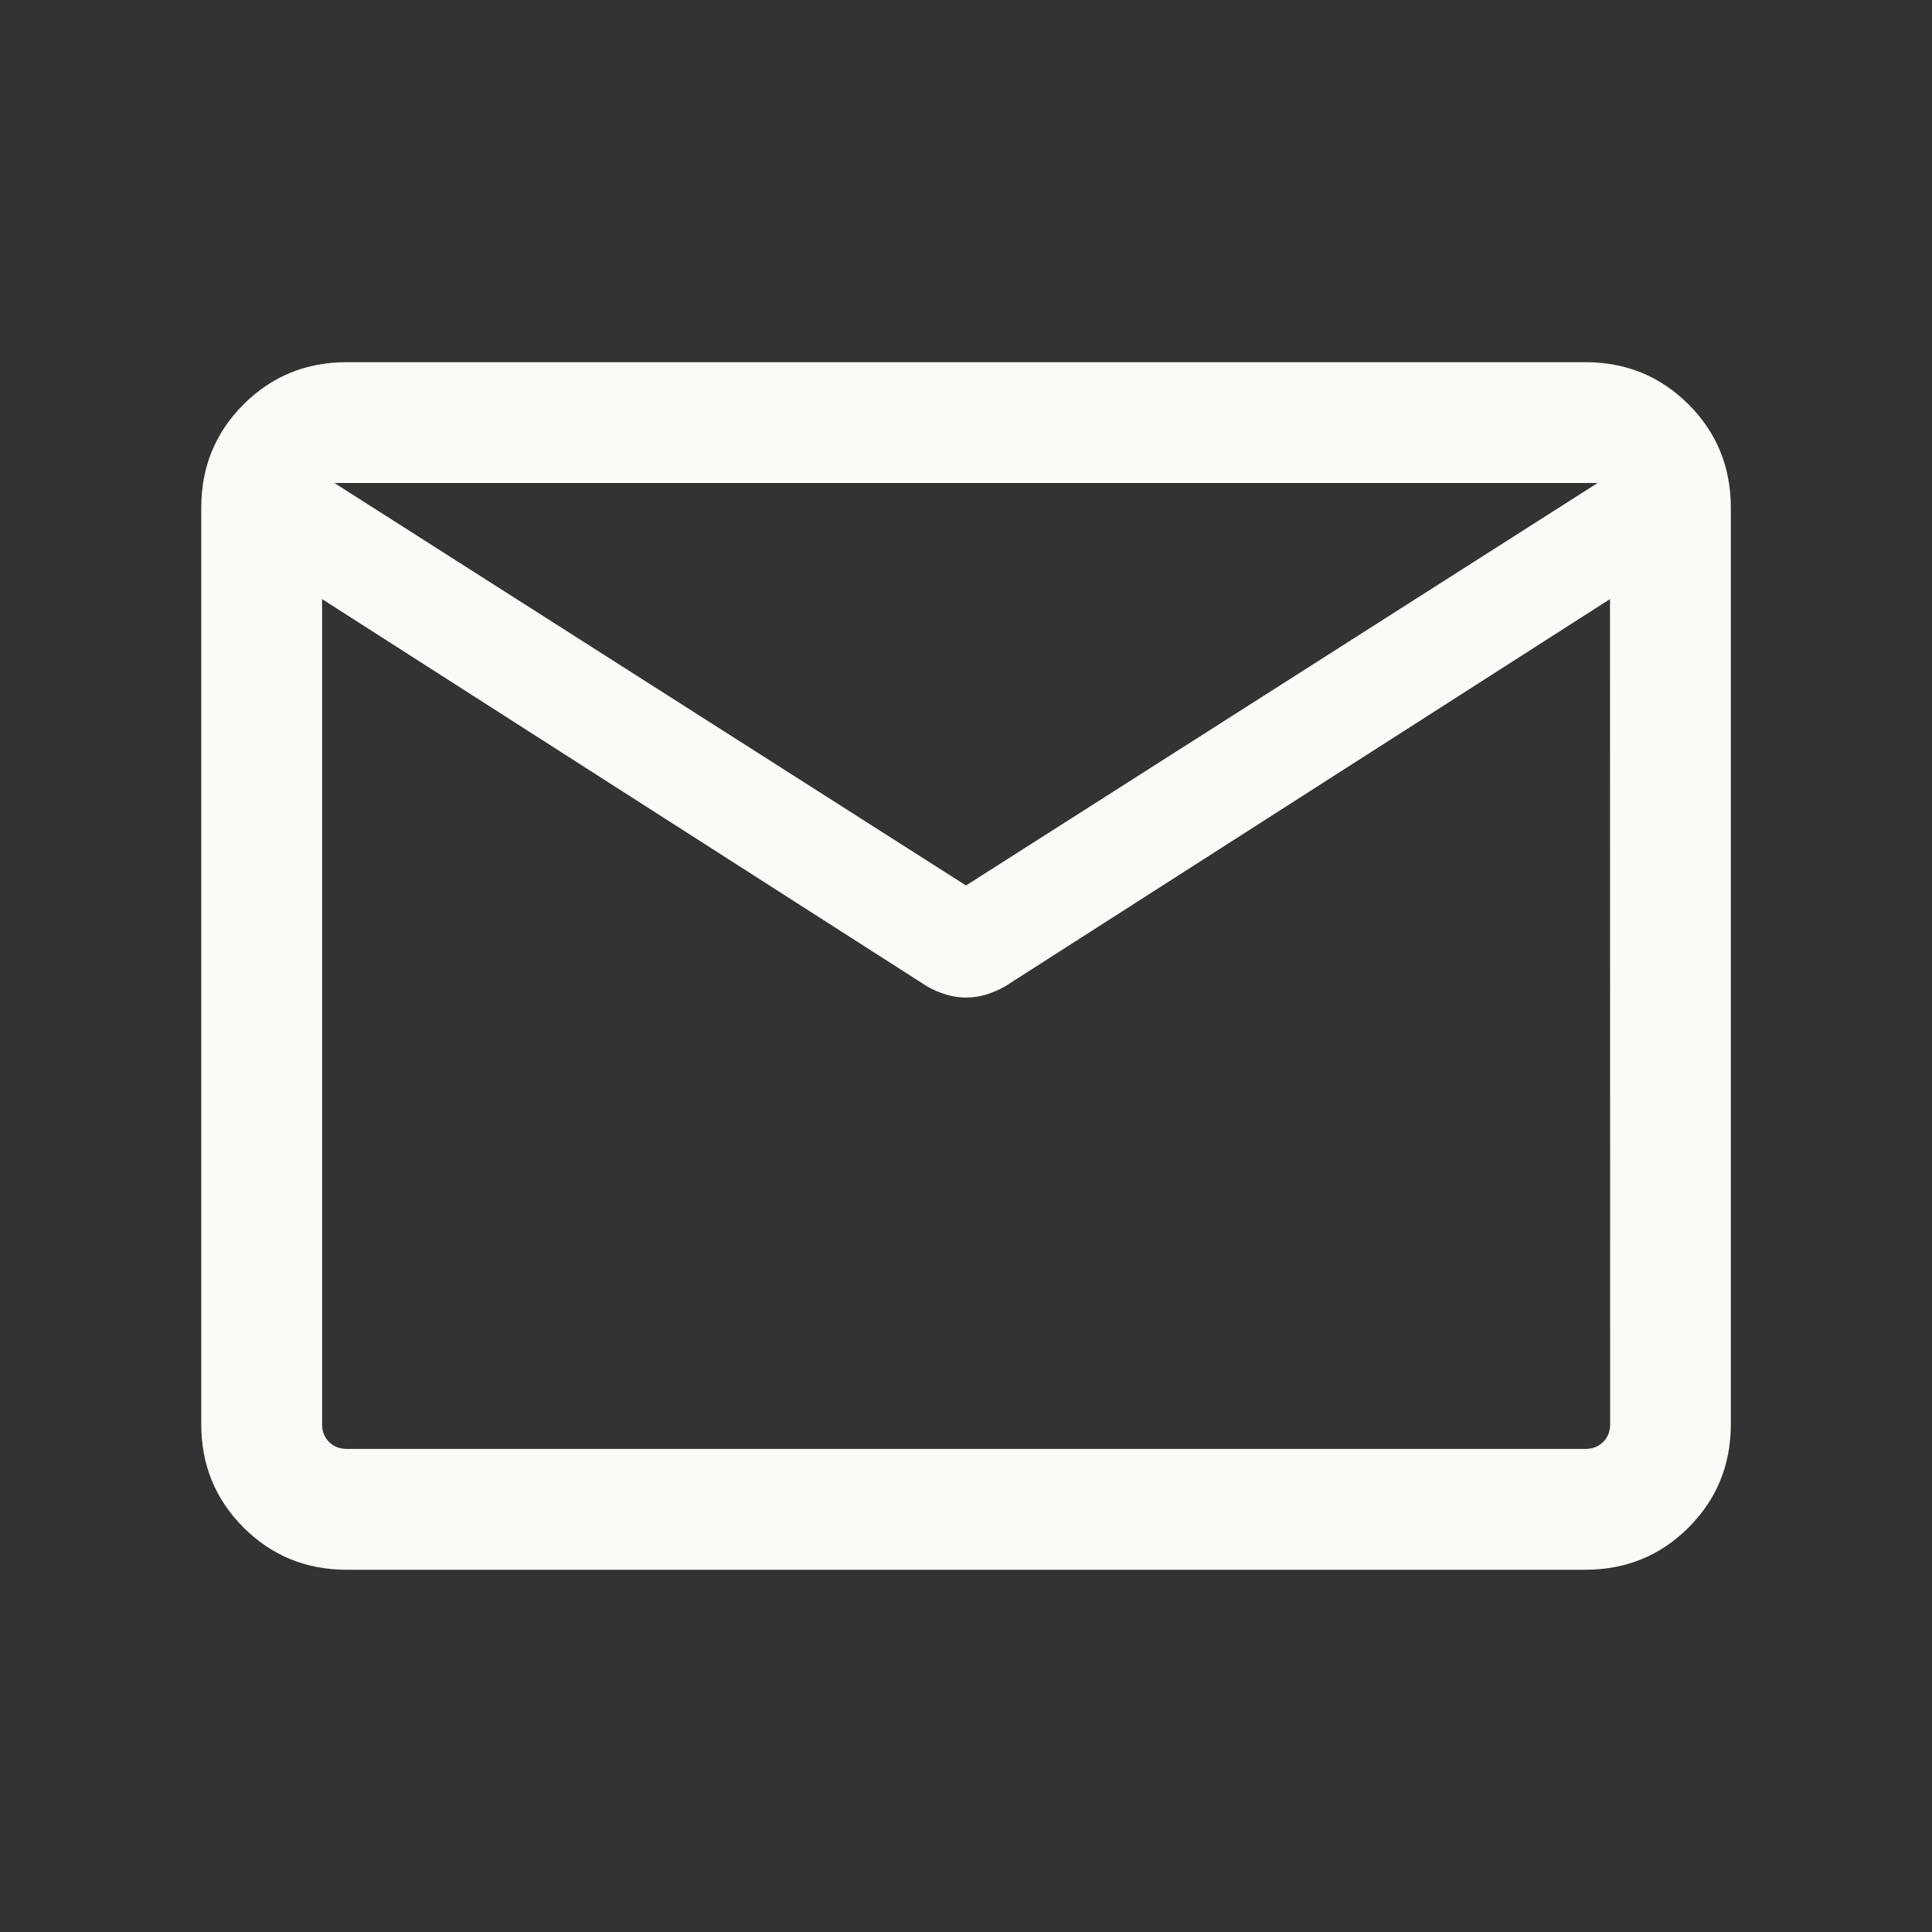 <svg fill="none" height="24" viewBox="0 0 24 24" width="24" xmlns="http://www.w3.org/2000/svg"><rect x="0" y="0" width="24" height="24" fill="#333333" stroke="none"/><path d="m4.308 19.5c-.505 0-.933-.175-1.283-.525s-.525-.778-.525-1.283v-11.385c0-.505.175-.933.525-1.283s.778-.525 1.283-.525h15.385c.505 0 .933.175 1.283.525s.525.778.525 1.283v11.385c0 .505-.175.933-.525 1.283s-.778.525-1.283.525zm15.692-12.058-7.513 4.81c-.077.044-.156.078-.238.103-.082.025-.165.037-.248.037-.083 0-.166-.013-.248-.037-.082-.025-.162-.059-.238-.103l-7.514-4.81v10.25c0 .09.029.164.087.221s.131.086.221.086h15.385c.09 0 .163-.029.221-.086s.087-.132.087-.221zm-8 3.558 7.846-5h-15.692zm-8-3.327v-1.143.03-.032z" fill="#fafaf7"/></svg>